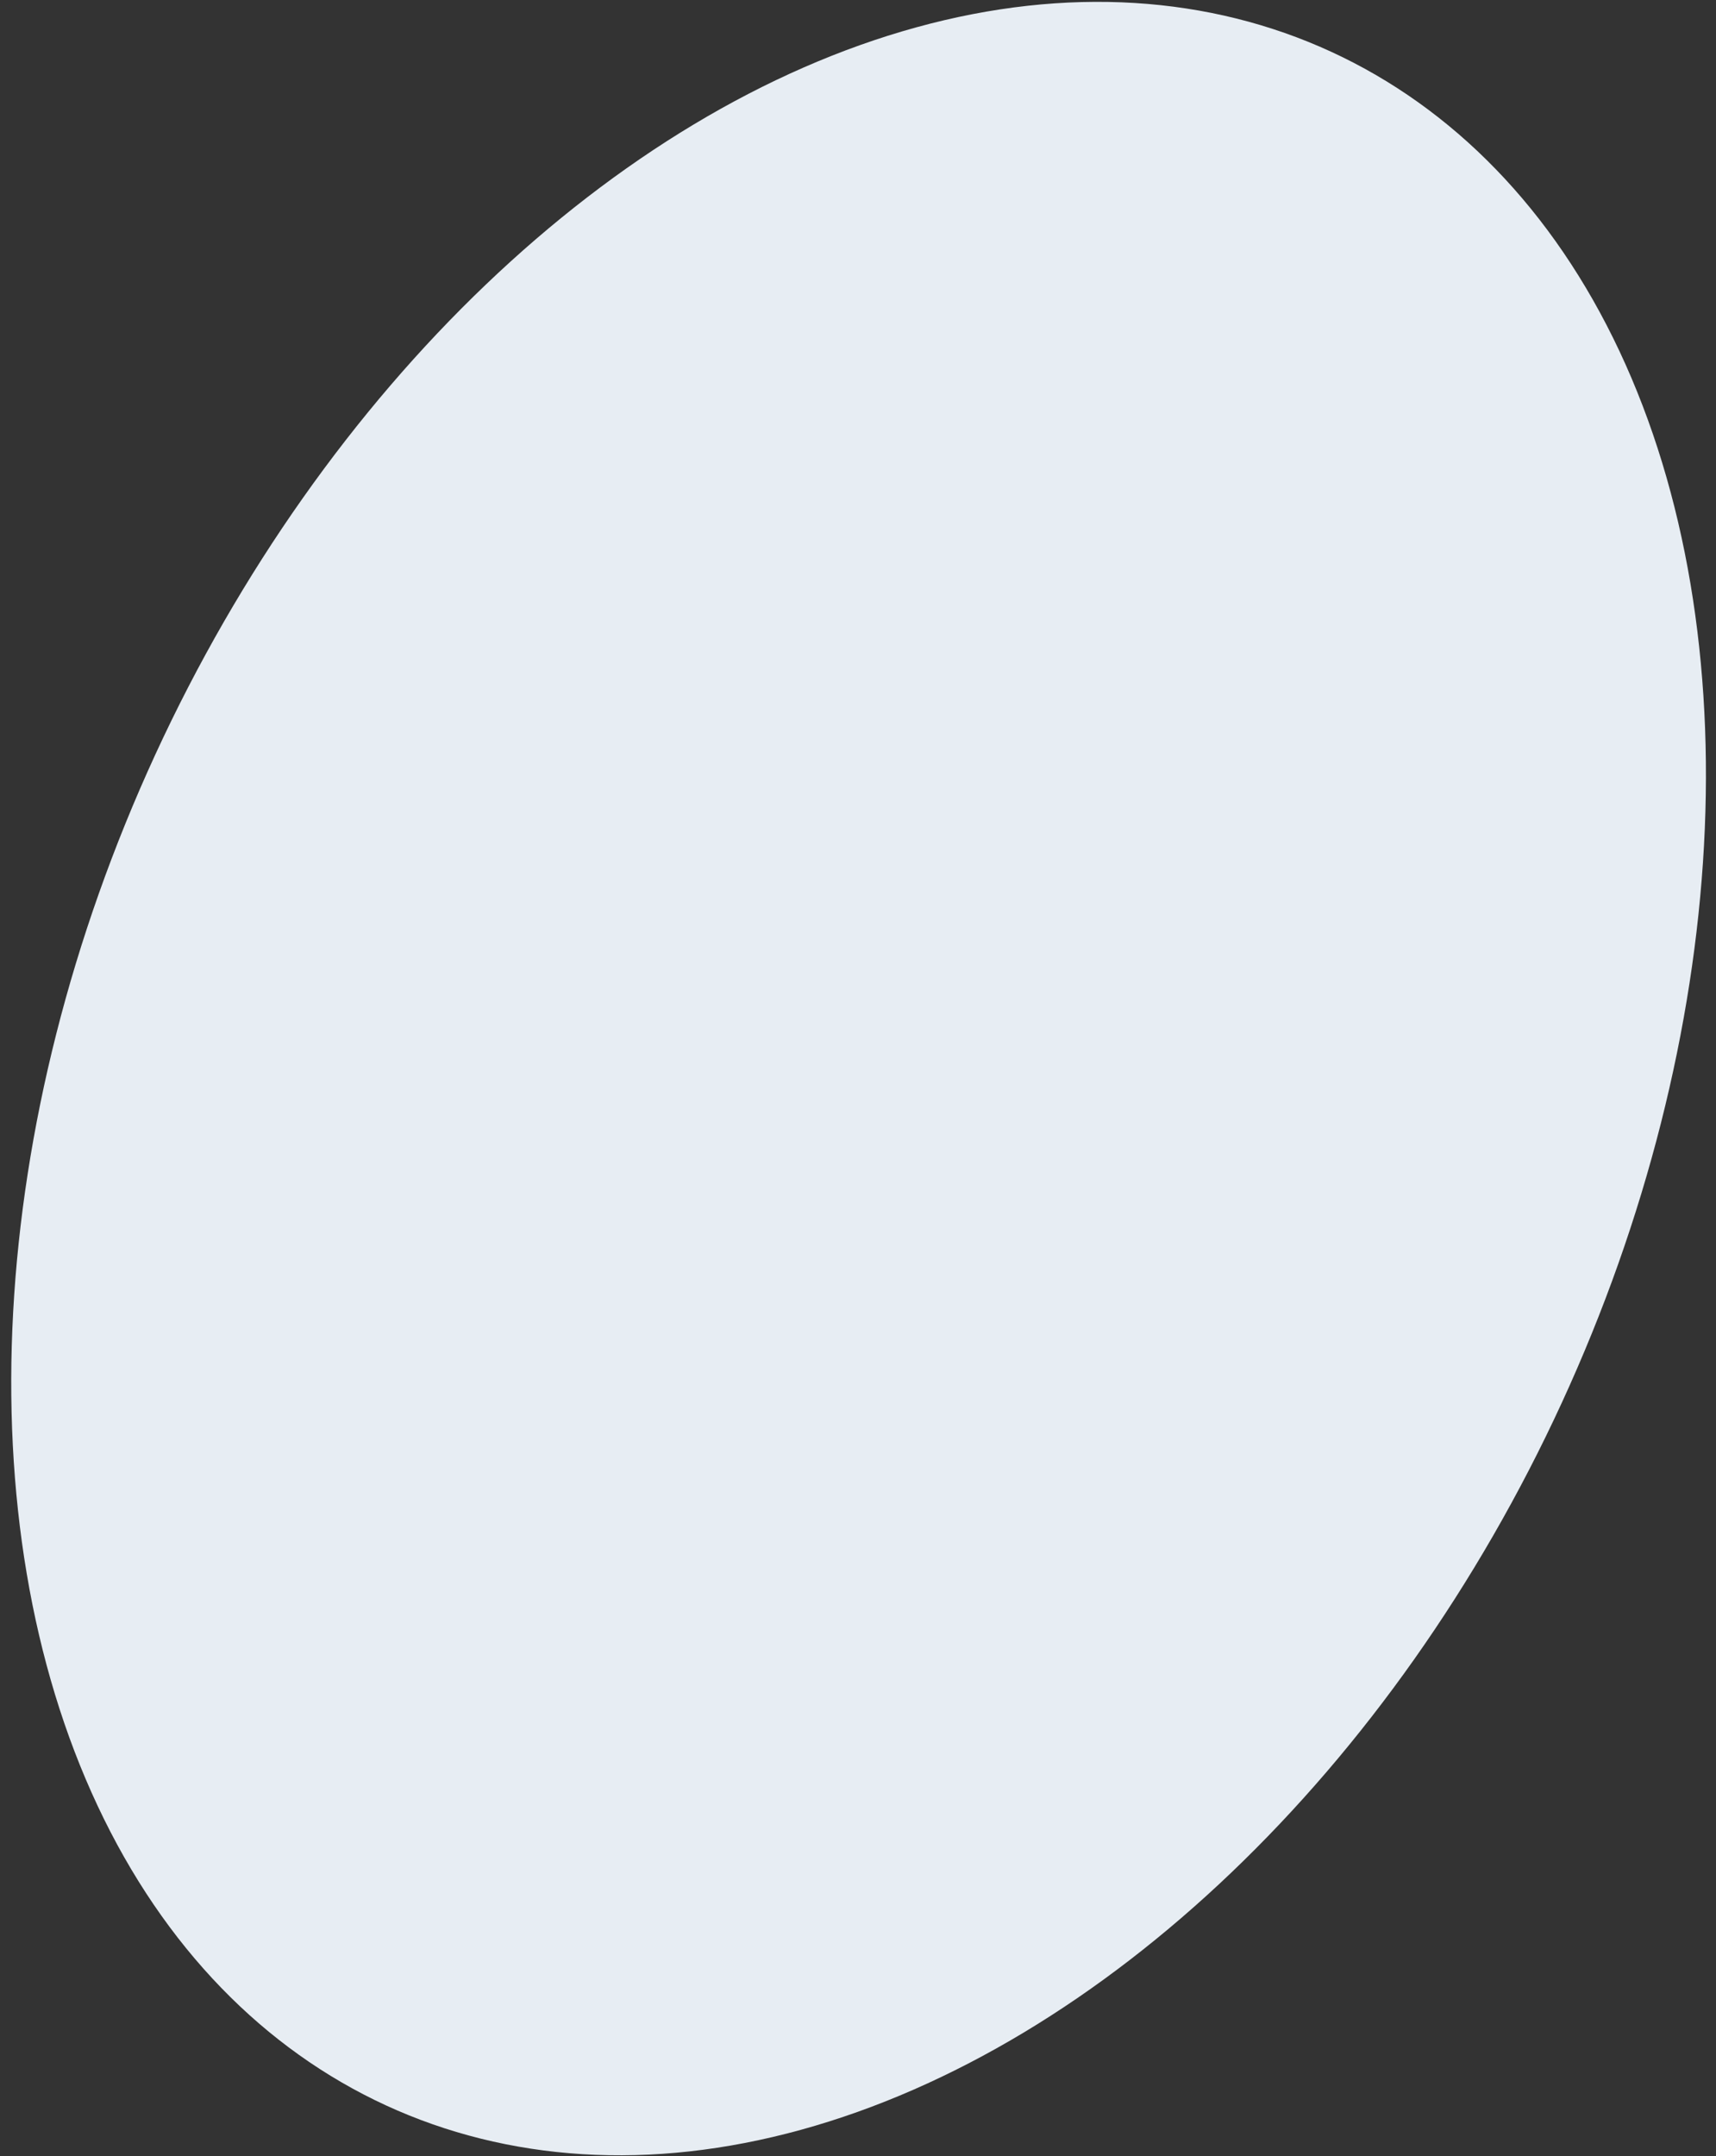 <svg width="82" height="103" viewBox="0 0 82 103" fill="none" xmlns="http://www.w3.org/2000/svg">
<rect x="0" y="0" width="82" height="103" fill="#333333" stroke="none"/>
<ellipse cx="41.028" cy="51.524" rx="37" ry="54" transform="rotate(24.72 41.028 51.524)" fill="#E7EDF3"/>
</svg>
